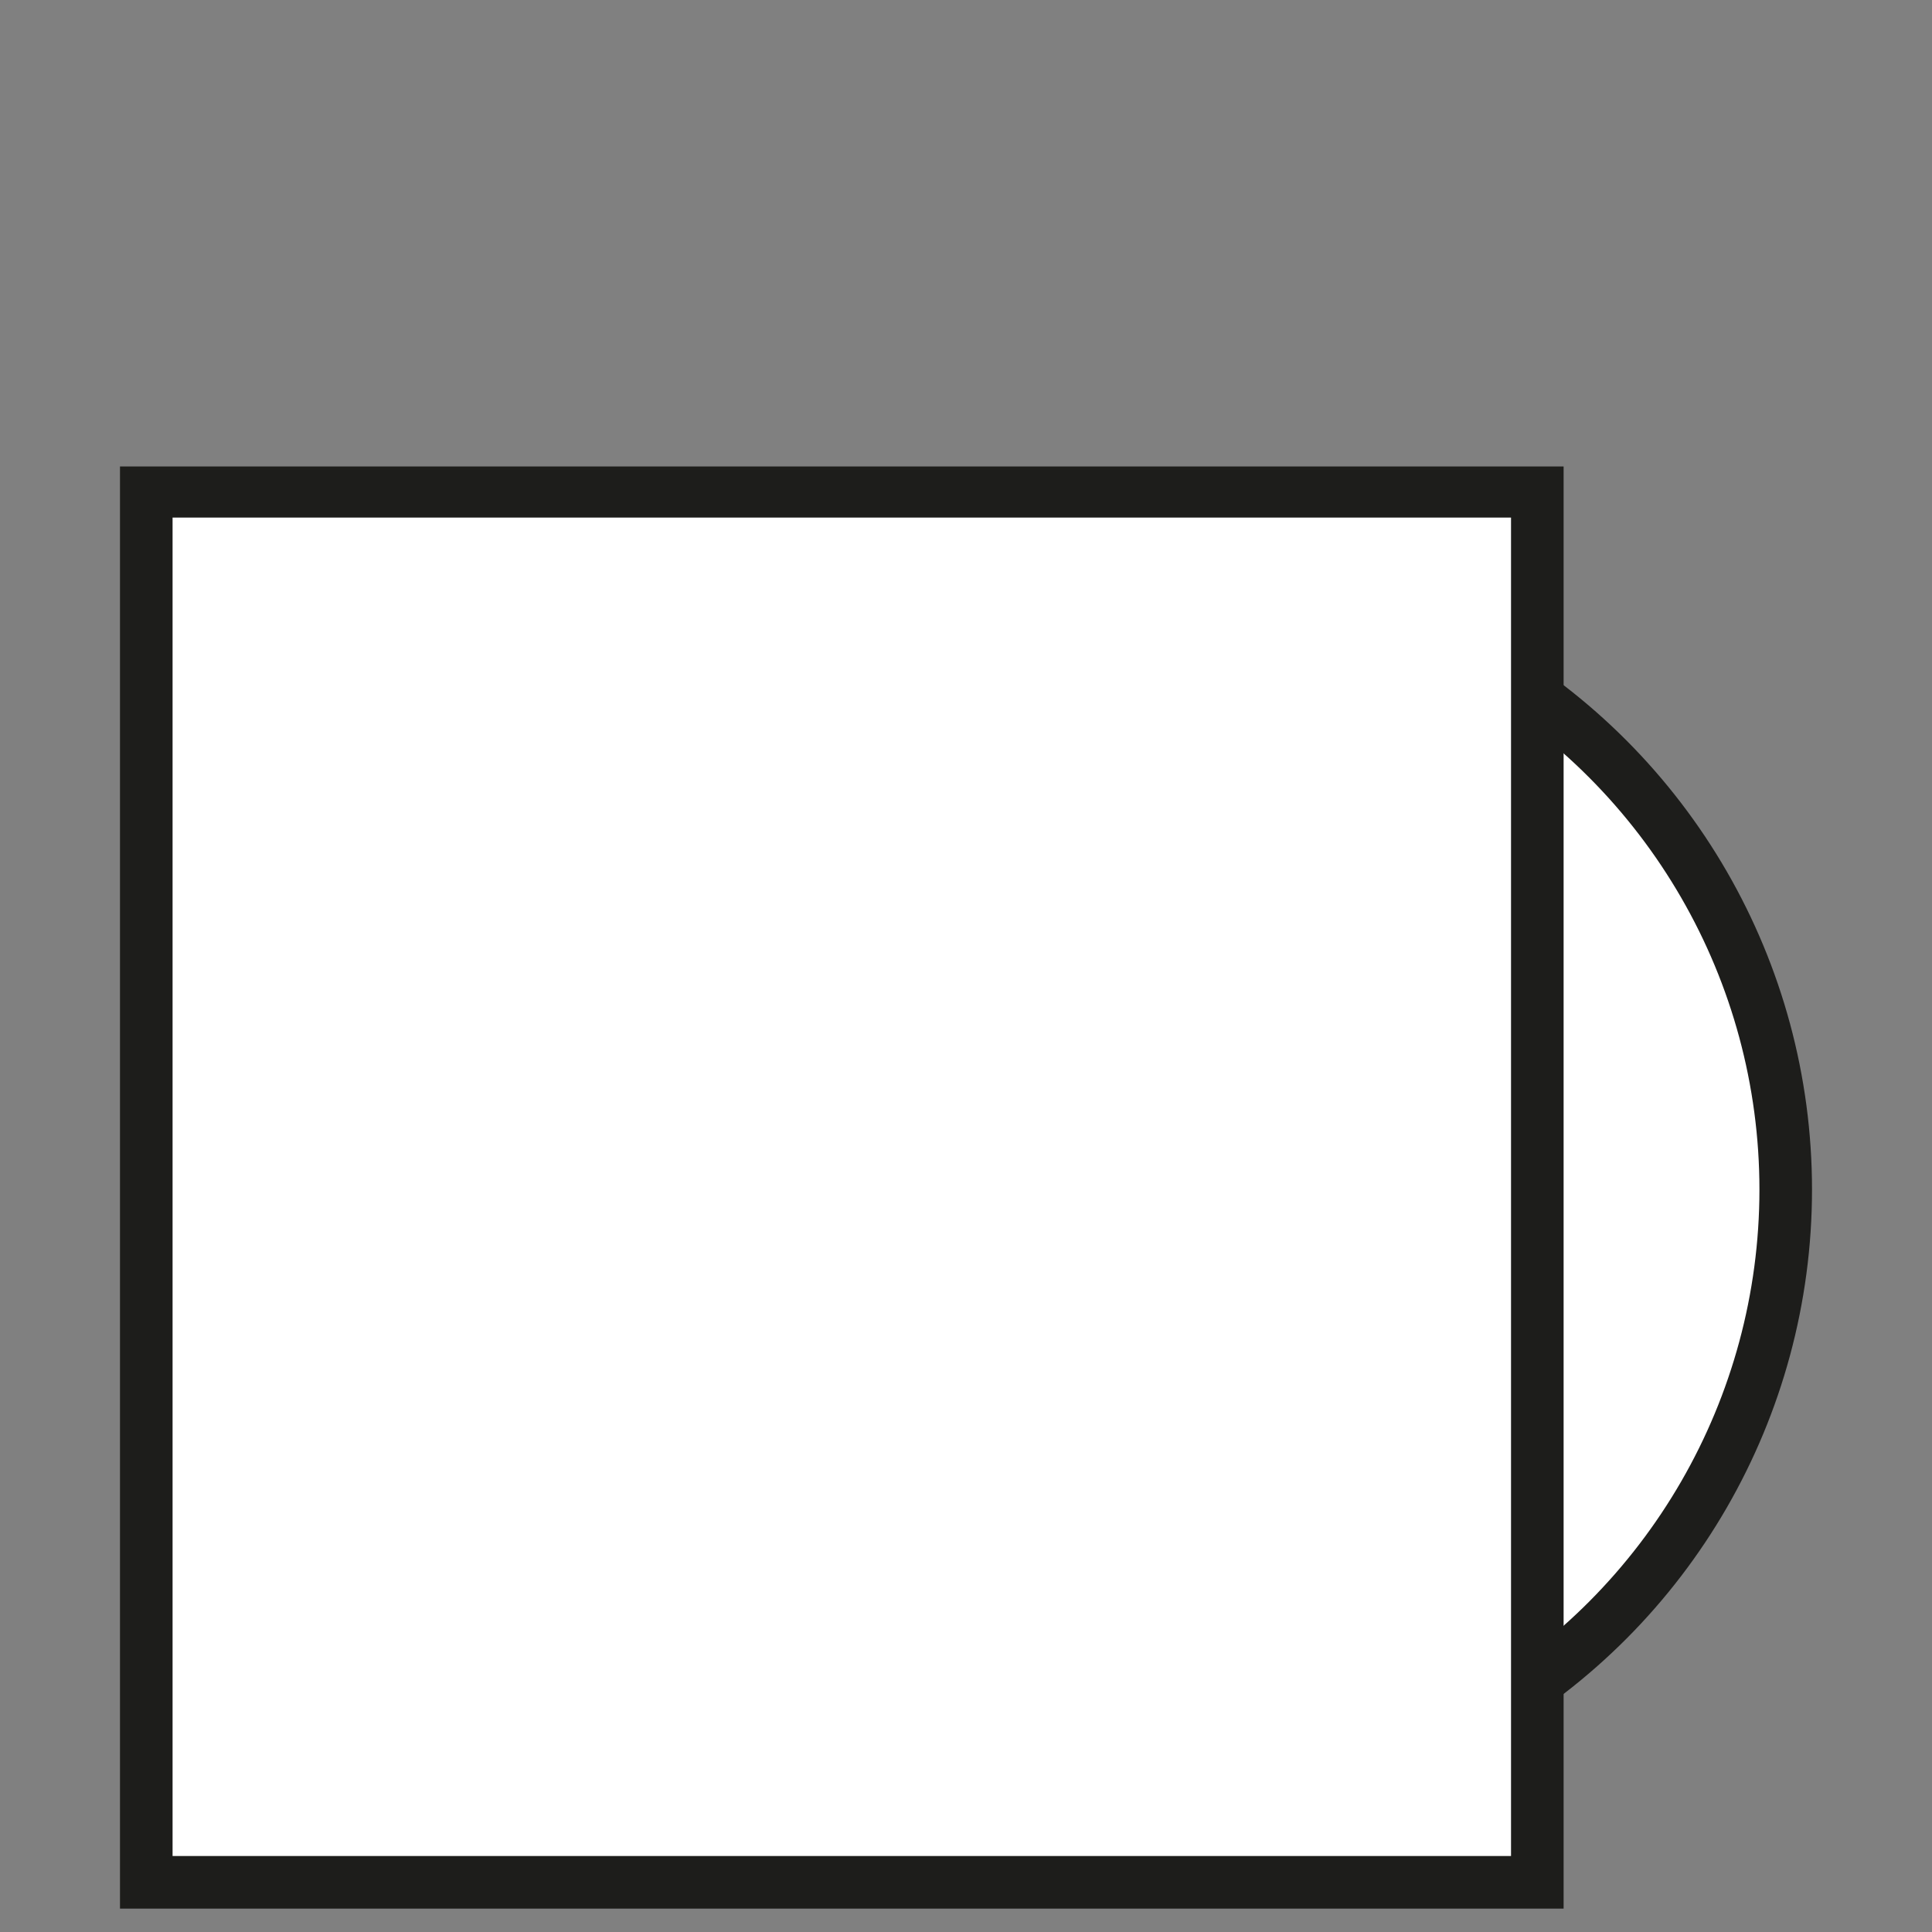 <?xml version="1.0" encoding="utf-8"?>
<!-- Generator: Adobe Illustrator 21.0.2, SVG Export Plug-In . SVG Version: 6.00 Build 0)  -->
<svg version="1.1" id="Ebene_1" xmlns="http://www.w3.org/2000/svg" xmlns:xlink="http://www.w3.org/1999/xlink" x="0px" y="0px"
	 viewBox="0 0 70 70" style="enable-background:new 0 0 70 70;" xml:space="preserve">
<rect x="0" y="0" width="70" height="70" fill="#808080" stroke="none"/>
<style type="text/css">
	.st0{clip-path:url(#SVGID_2_);fill:#FFFFFF;}
	.st1{clip-path:url(#SVGID_4_);fill:none;stroke:#1D1D1B;stroke-width:1.905;}
	.st2{fill:#FFFFFF;}
	.st3{clip-path:url(#SVGID_6_);fill:none;stroke:#1D1D1B;stroke-width:1.905;}
</style>
<g>
	<g>
		<g>
			<g>
				<defs>
					<rect id="SVGID_1_" x="4.3" y="16.9" width="61.4" height="52.3"/>
				</defs>
				<clipPath id="SVGID_2_">
					<use xlink:href="#SVGID_1_"  style="overflow:visible;"/>
				</clipPath>
				<path class="st0" d="M42.6,65.2c12.2,0,22.1-9.9,22.1-22.1S54.8,21,42.6,21s-22.1,9.8-22.1,22.1C20.5,55.2,30.4,65.2,42.6,65.2"
					/>
			</g>
		</g>
		<g>
			<g>
				<defs>
					<rect id="SVGID_3_" x="4.3" y="16.9" width="61.4" height="52.3"/>
				</defs>
				<clipPath id="SVGID_4_">
					<use xlink:href="#SVGID_3_"  style="overflow:visible;"/>
				</clipPath>
				<circle class="st1" cx="42.6" cy="43.1" r="22.1"/>
			</g>
		</g>
	</g>
	<rect x="5.3" y="17.8" class="st2" width="50.4" height="50.4"/>
	<g>
		<g>
			<g>
				<defs>
					<rect id="SVGID_5_" x="4.3" y="16.9" width="61.4" height="52.3"/>
				</defs>
				<clipPath id="SVGID_6_">
					<use xlink:href="#SVGID_5_"  style="overflow:visible;"/>
				</clipPath>
				<rect x="5.3" y="17.8" class="st3" width="50.4" height="50.4"/>
			</g>
		</g>
	</g>
</g>
</svg>
